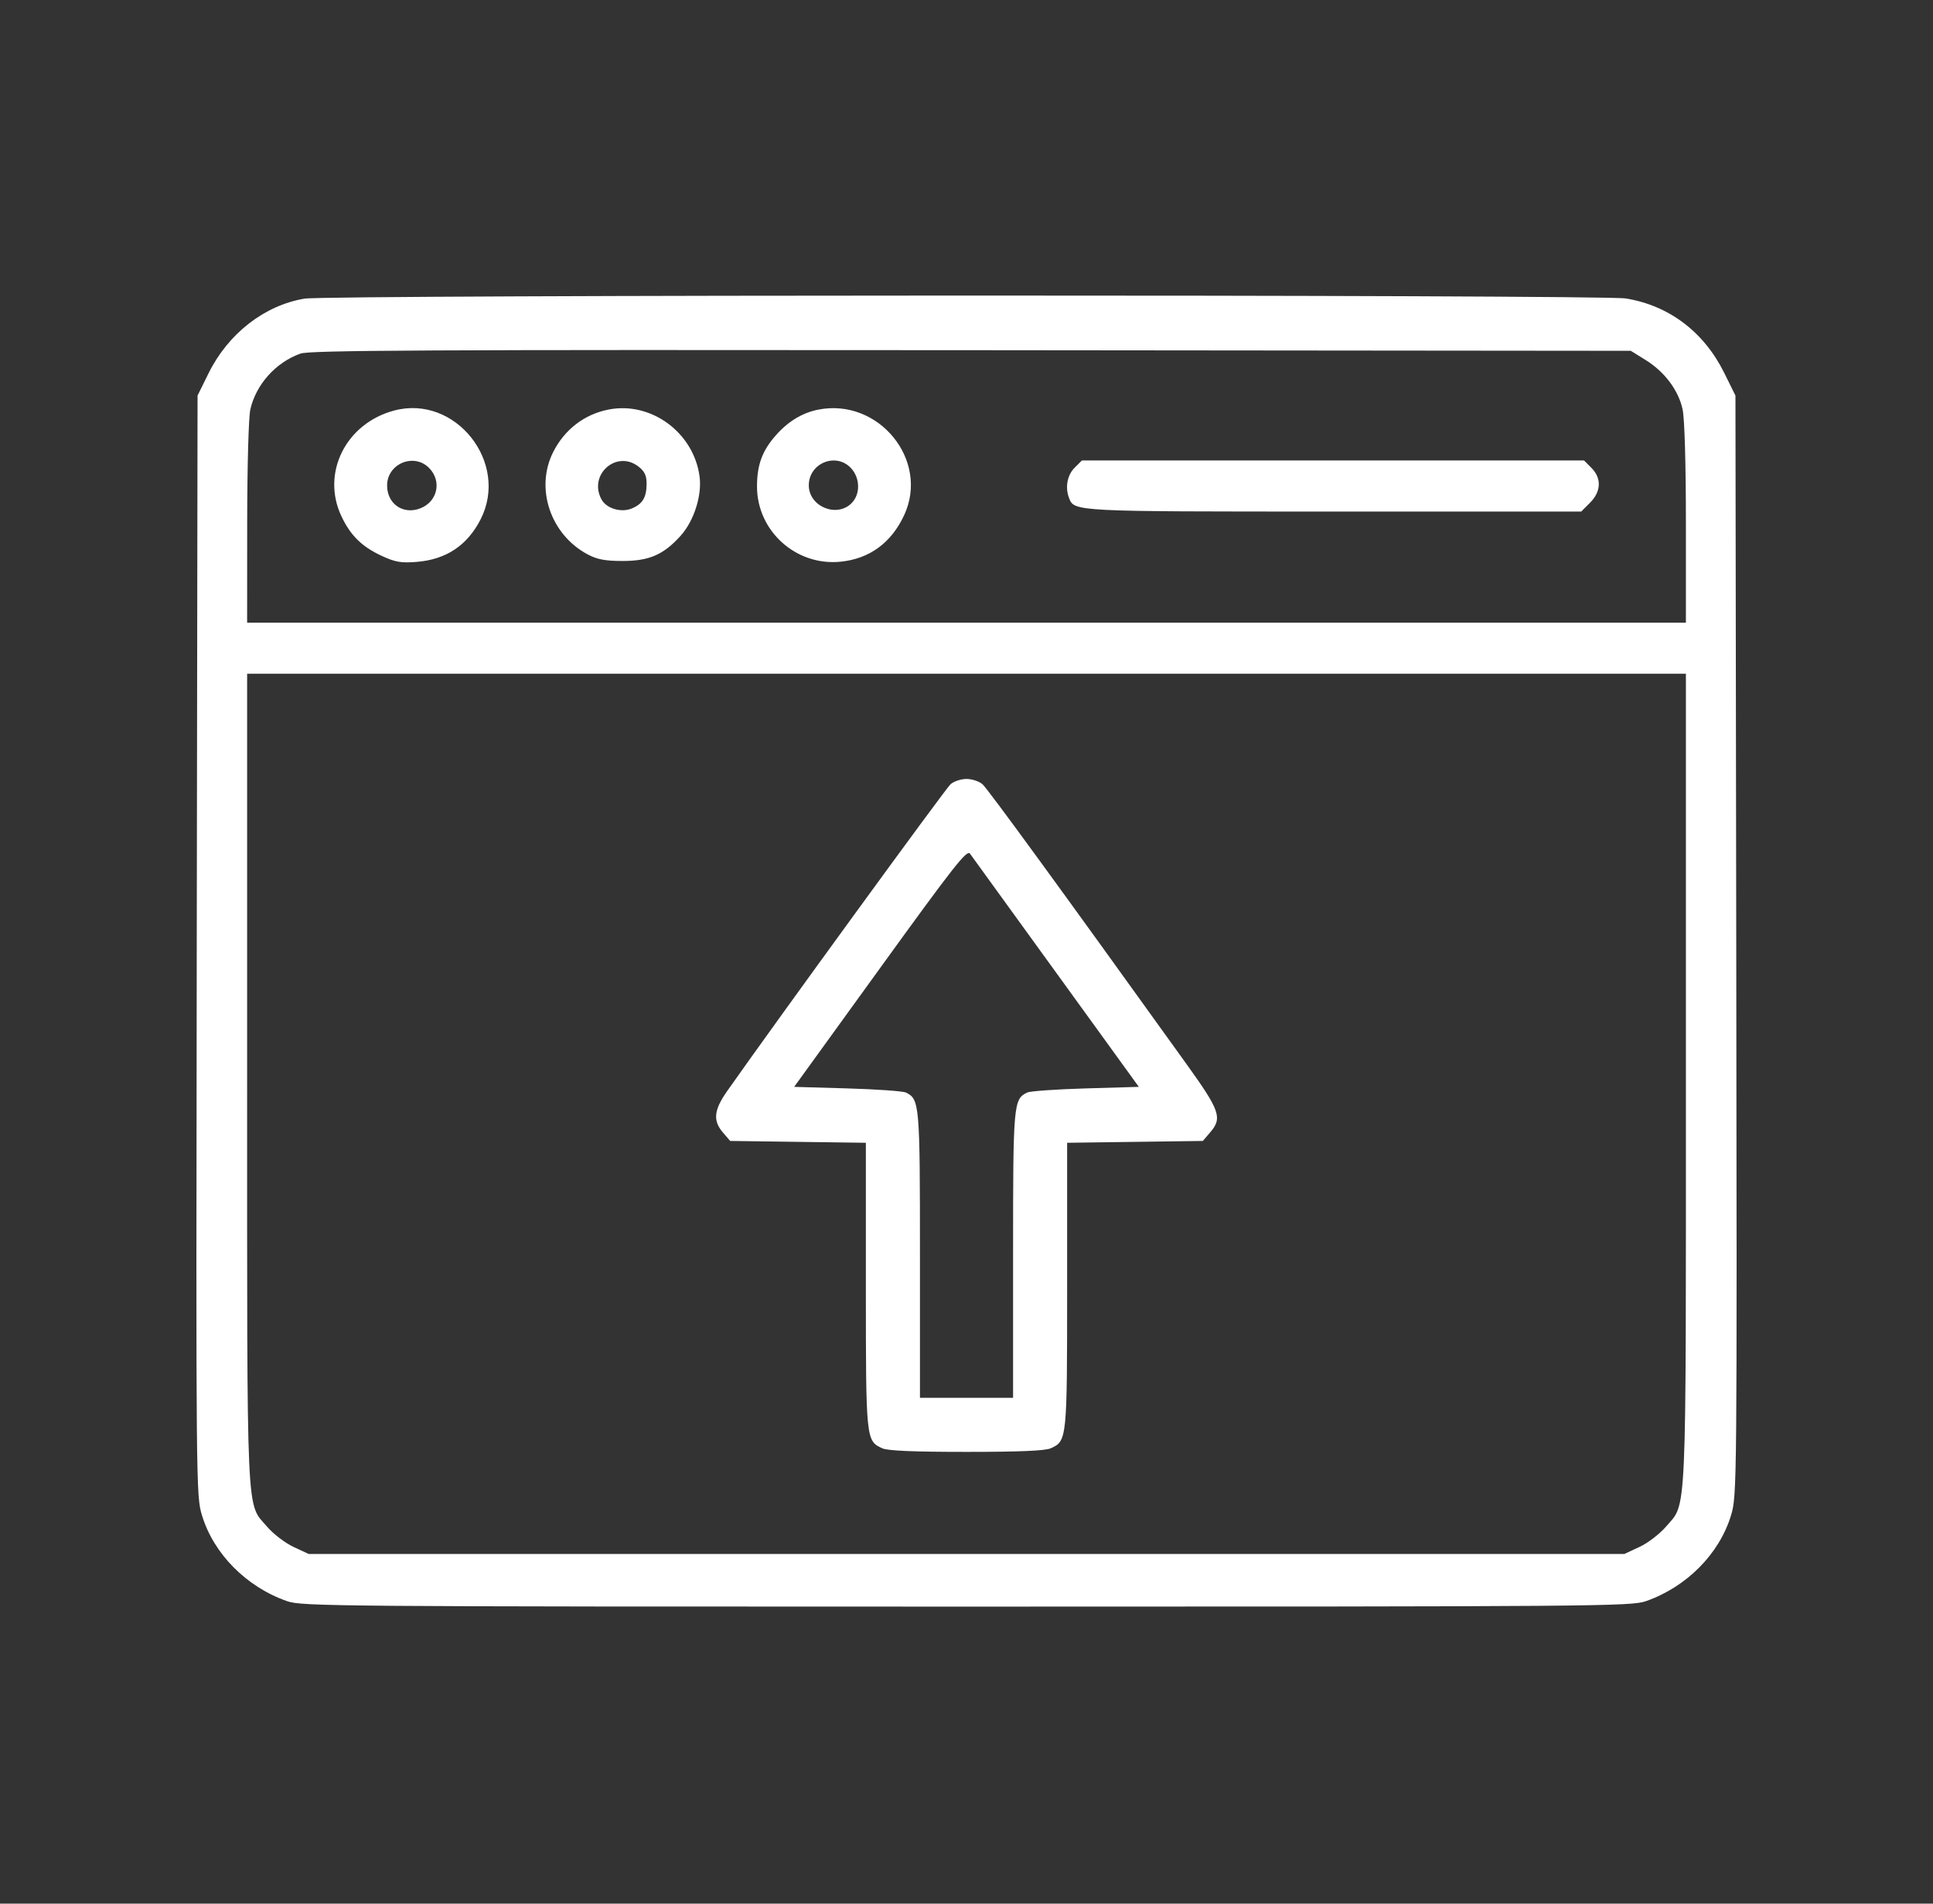 <svg width="65" height="64" viewBox="0 0 65 64" fill="none" xmlns="http://www.w3.org/2000/svg">
<rect x="0" y="0" width="65" height="64" fill="#333333" stroke="none"/>
<path fill-rule="evenodd" clip-rule="evenodd" d="M10.241 10.04C8.897 10.263 7.674 11.213 7.015 12.546L6.643 13.299L6.616 31.788C6.59 50.051 6.592 50.285 6.792 50.946C7.185 52.243 8.288 53.354 9.654 53.831C10.154 54.005 11.223 54.014 32.5 54.014C53.778 54.014 54.846 54.005 55.346 53.831C56.712 53.354 57.815 52.243 58.208 50.946C58.409 50.285 58.411 50.055 58.384 31.788L58.357 13.299L57.981 12.539C57.3 11.16 56.122 10.269 54.669 10.034C53.846 9.9 11.045 9.906 10.241 10.04ZM55.331 12.1C55.974 12.497 56.442 13.121 56.58 13.765C56.647 14.078 56.691 15.583 56.691 17.607V20.935H32.5H8.31L8.312 17.577C8.314 15.657 8.359 14.024 8.418 13.764C8.61 12.923 9.272 12.185 10.102 11.888C10.416 11.775 14.308 11.756 32.66 11.773L54.838 11.794L55.331 12.1ZM13.254 13.802C11.63 14.235 10.797 15.899 11.478 17.35C11.784 18.002 12.168 18.38 12.842 18.691C13.293 18.899 13.489 18.933 14.008 18.891C15.002 18.811 15.71 18.341 16.16 17.463C17.137 15.551 15.313 13.254 13.254 13.802ZM20.463 13.769C19.653 13.928 18.991 14.435 18.606 15.189C17.983 16.412 18.508 17.976 19.767 18.642C20.082 18.809 20.354 18.86 20.935 18.86C21.828 18.86 22.309 18.652 22.882 18.018C23.337 17.515 23.611 16.655 23.523 16.011C23.321 14.536 21.89 13.488 20.463 13.769ZM27.519 13.771C26.977 13.878 26.5 14.167 26.081 14.644C25.63 15.158 25.456 15.633 25.455 16.353C25.455 17.856 26.77 19.038 28.27 18.884C29.243 18.785 29.976 18.246 30.407 17.312C31.258 15.47 29.548 13.373 27.519 13.771ZM14.425 15.729C14.868 16.172 14.715 16.87 14.127 17.093C13.553 17.312 13.017 16.939 13.017 16.322C13.017 15.593 13.912 15.216 14.425 15.729ZM21.477 15.691C21.674 15.845 21.743 15.992 21.743 16.253C21.743 16.722 21.612 16.942 21.242 17.096C20.883 17.244 20.389 17.095 20.224 16.787C19.777 15.952 20.739 15.11 21.477 15.691ZM28.614 15.736C28.927 16.07 28.937 16.615 28.634 16.918C28.133 17.418 27.197 17.027 27.197 16.317C27.197 15.571 28.108 15.198 28.614 15.736ZM36.132 15.729C35.888 15.973 35.812 16.388 35.947 16.739C36.123 17.201 36.078 17.198 44.876 17.198H53.171L53.466 16.903C53.843 16.526 53.861 16.076 53.513 15.729L53.266 15.481H44.823H36.38L36.132 15.729ZM56.691 36.269C56.691 51.378 56.73 50.497 56.017 51.33C55.809 51.572 55.413 51.875 55.131 52.007L54.62 52.244H32.5H10.38L9.87 52.007C9.588 51.875 9.191 51.572 8.984 51.33C8.27 50.497 8.31 51.378 8.31 36.269V22.652H32.5H56.691V36.269ZM31.965 26.364C31.802 26.505 26.125 34.301 24.451 36.683C24.003 37.321 23.967 37.676 24.31 38.075L24.553 38.358L26.835 38.389L29.116 38.42V43.217C29.116 48.421 29.119 48.441 29.669 48.692C29.852 48.775 30.726 48.812 32.5 48.812C34.275 48.812 35.148 48.775 35.331 48.692C35.882 48.441 35.884 48.421 35.884 43.217V38.42L38.165 38.389L40.447 38.358L40.69 38.075C41.111 37.585 41.03 37.349 39.893 35.767C35.622 29.822 33.21 26.515 33.036 26.364C32.923 26.267 32.682 26.188 32.5 26.188C32.318 26.188 32.077 26.267 31.965 26.364ZM35.516 32.702L38.295 36.54L36.509 36.592C35.526 36.62 34.641 36.683 34.542 36.73C34.078 36.953 34.066 37.1 34.066 42.191V46.994H32.5H30.935V42.191C30.935 37.1 30.922 36.953 30.459 36.73C30.359 36.683 29.474 36.62 28.492 36.592L26.705 36.54L29.601 32.537C32.068 29.126 32.514 28.557 32.616 28.698C32.682 28.79 33.987 30.591 35.516 32.702Z" fill="white"/>
</svg>
